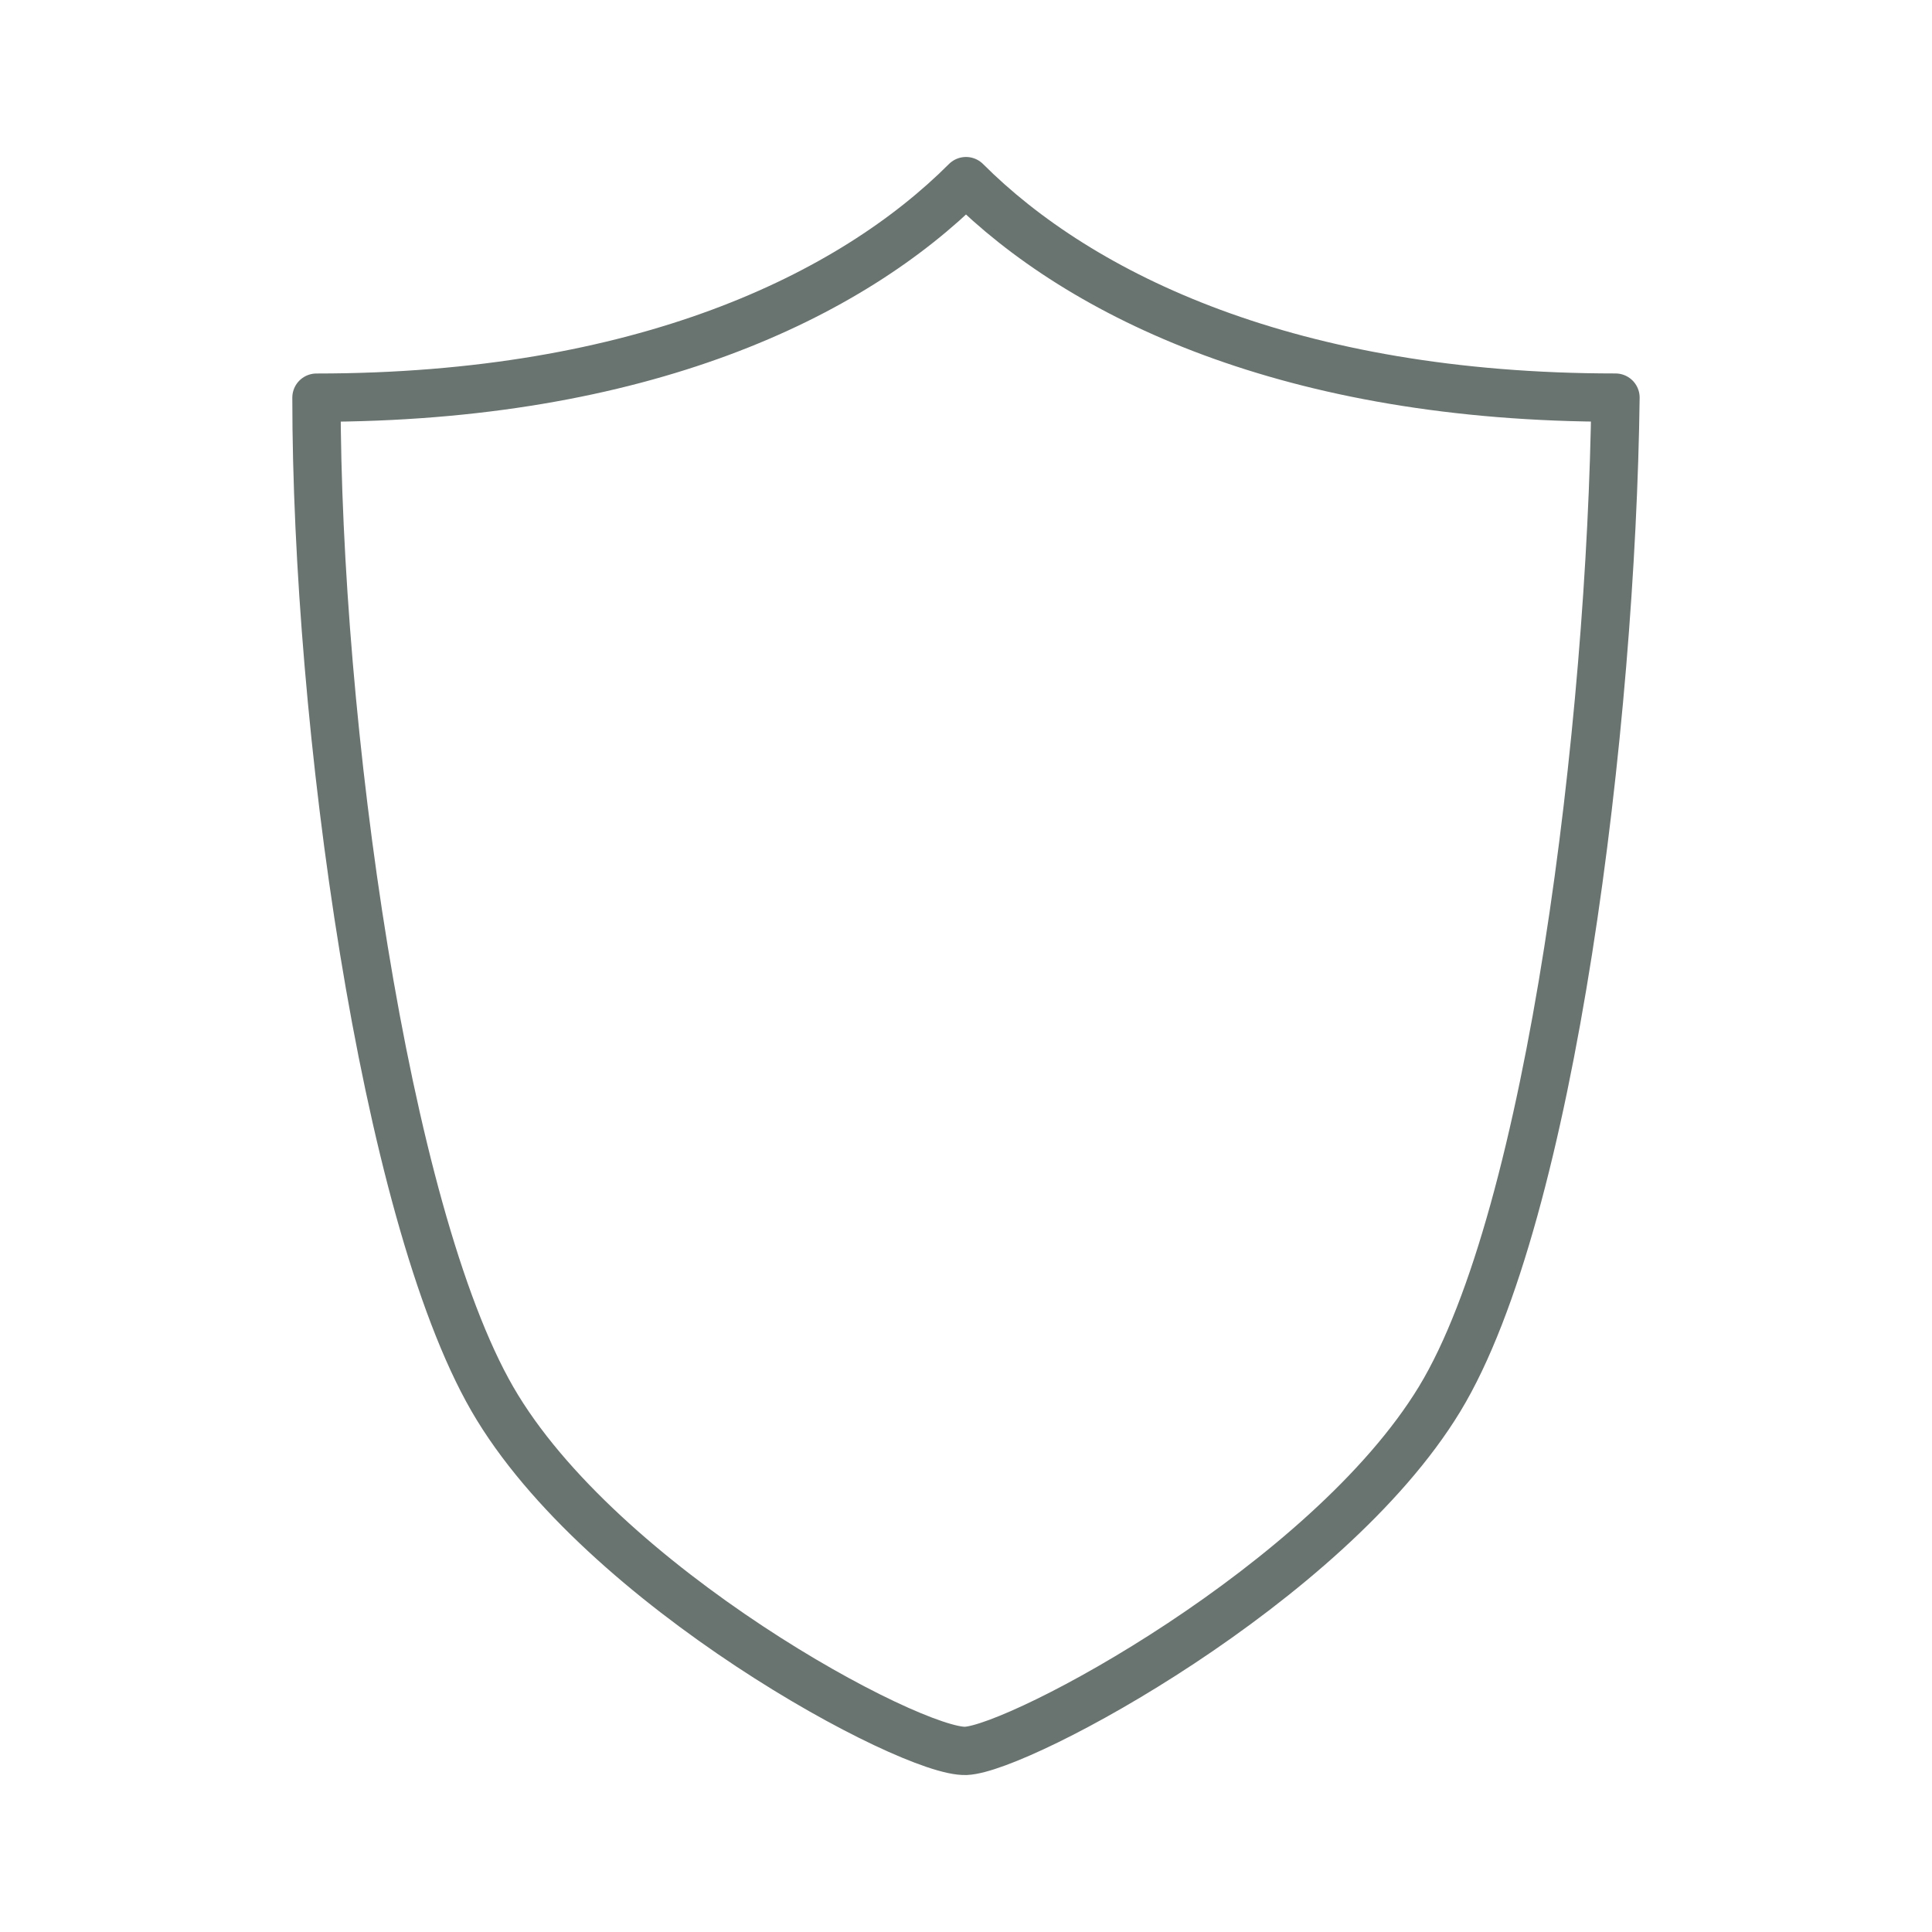 <svg width="40" height="40" viewBox="0 0 40 40" fill="none" xmlns="http://www.w3.org/2000/svg"><path d="M20 36.25c1.125-.052 7.48-3.458 9.806-7.285 2.325-3.827 3.556-14.012 3.641-20.733-6.72.001-11.07-2.105-13.447-4.482-2.38 2.38-6.718 4.483-13.448 4.483 0 6.721 1.4 16.848 3.642 20.732 2.243 3.884 8.681 7.336 9.806 7.285z" stroke="#697370" stroke-linecap="round" stroke-linejoin="round"/></svg>